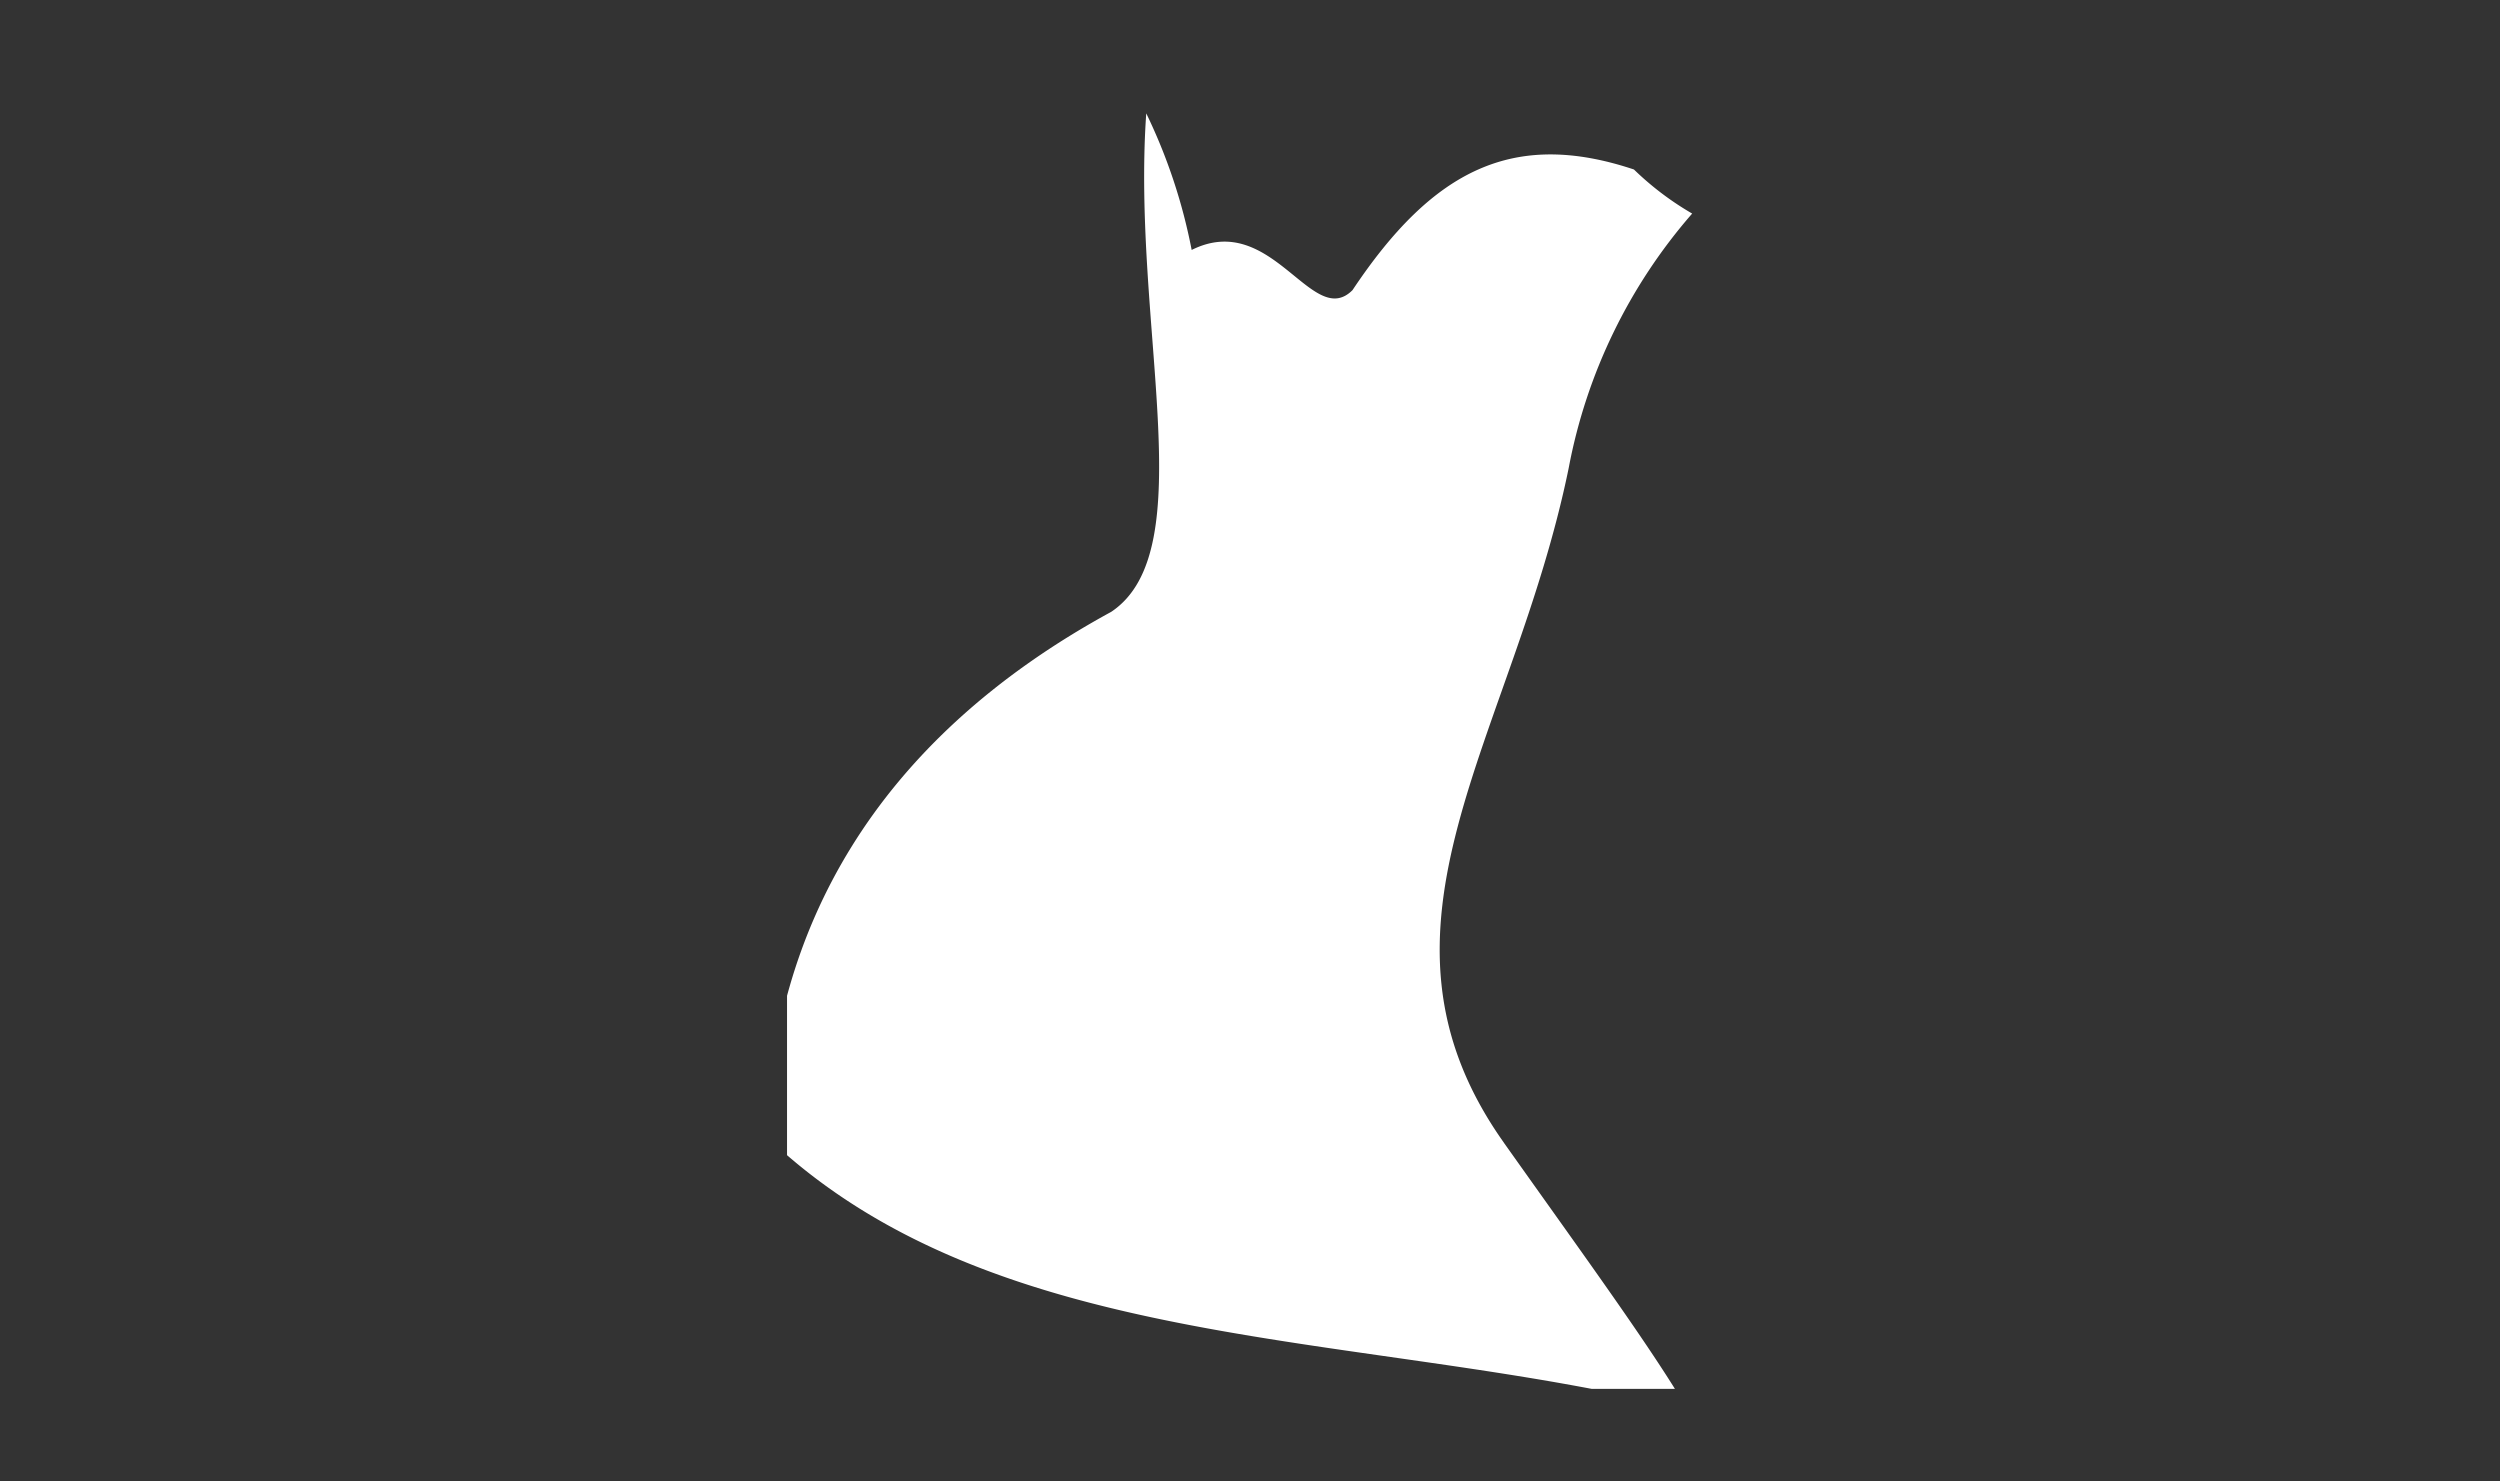 <svg xmlns="http://www.w3.org/2000/svg" xmlns:xlink="http://www.w3.org/1999/xlink" width="54" height="32" viewBox="0 0 54 32"><rect x="0" y="0" width="54" height="32" fill="#333333" stroke="none"/><defs><clipPath id="a"><rect width="20" height="28" transform="translate(0.449 -0.449)" fill="#fff"/></clipPath></defs><g transform="translate(-3 -1.551)"><rect width="54" height="32" transform="translate(3 1.551)" fill="none"/><g transform="translate(19.551 4)"><g clip-path="url(#a)"><path d="M15.933,22.233c-3.315-4.673.2-8.716,1.4-14.573A11.637,11.637,0,0,1,20,2.164a6.453,6.453,0,0,1-1.258-.952c-2.6-.868-4.342,0-6.079,2.606-.869.869-1.737-1.736-3.474-.868A11.95,11.95,0,0,0,8.208,0c-.32,4.557,1.235,9.438-.757,10.767C2.274,13.589.161,17.688,0,22.095,4.983,26.858,12.9,26.261,19.9,28c-.774-1.32-2.156-3.213-3.968-5.767" transform="translate(0 0)" fill="#fff"/></g></g></g></svg>